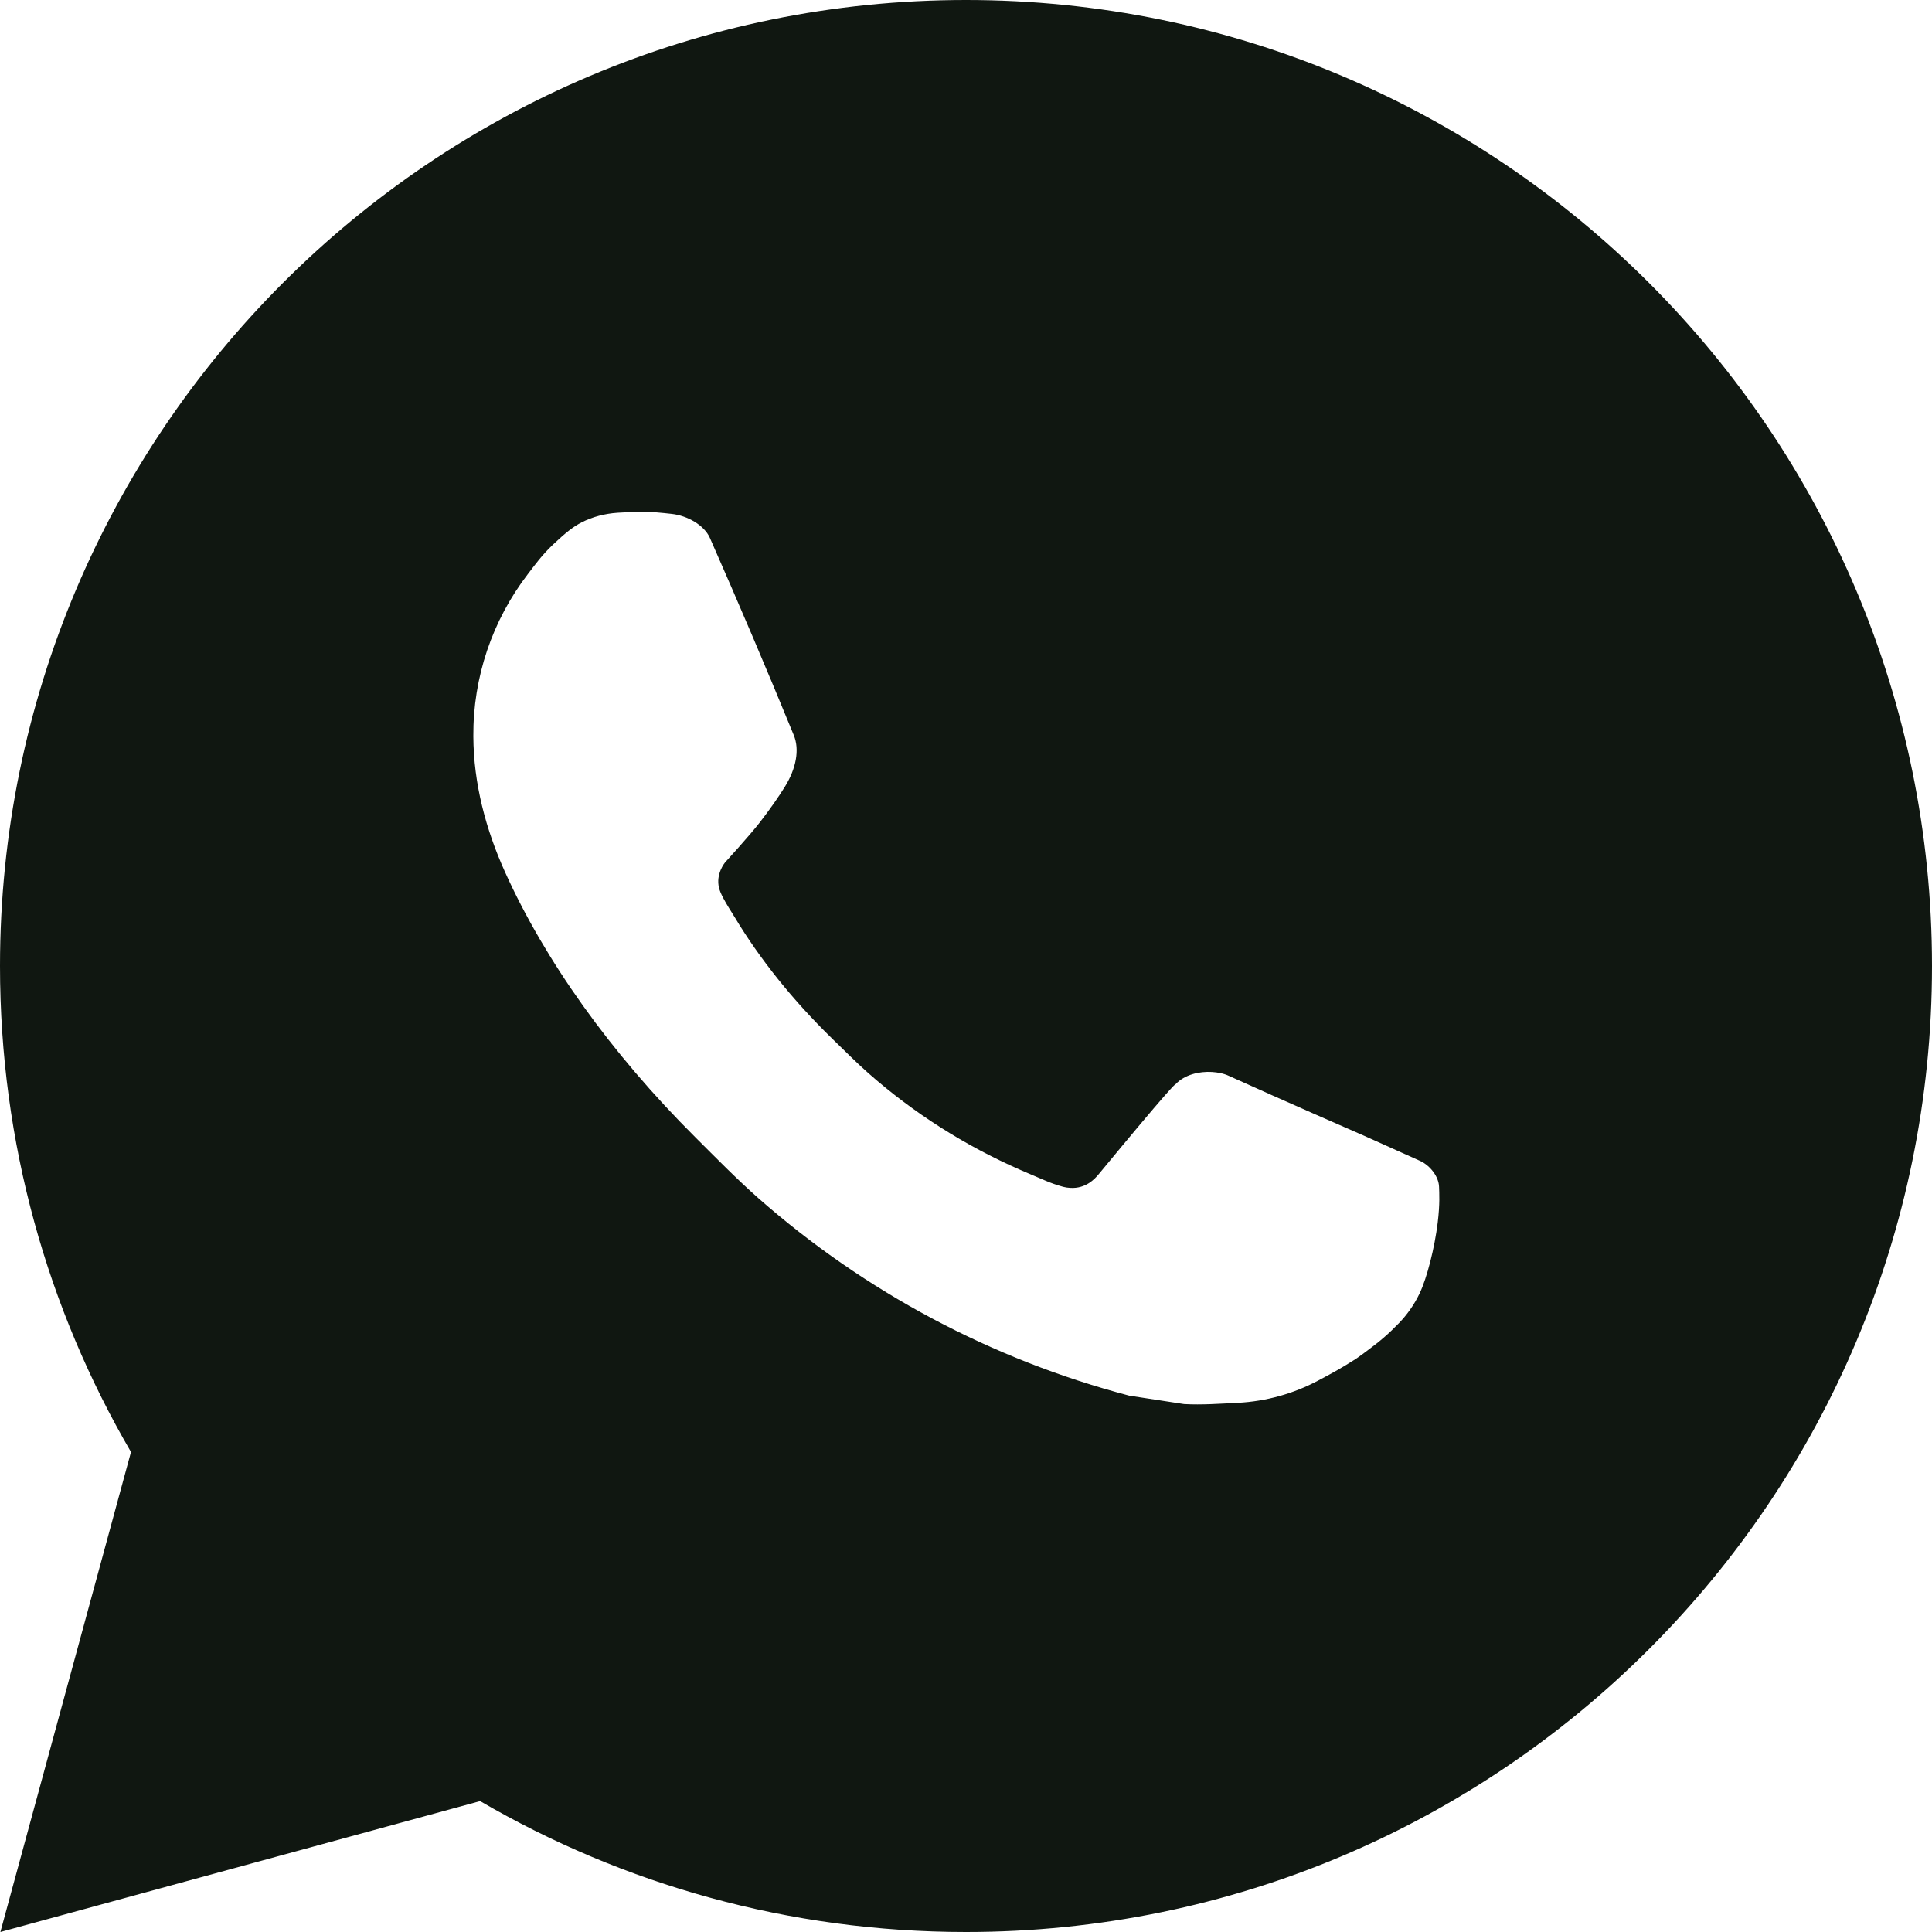 <?xml version="1.0" encoding="UTF-8"?> <svg xmlns="http://www.w3.org/2000/svg" width="20" height="20" viewBox="0 0 20 20" fill="none"><path d="M10 0C15.523 0 20 4.477 20 10C20 15.523 15.523 20 10 20C8.166 20 6.448 19.506 4.97 18.645L0.004 20L1.356 15.031C0.494 13.554 0 11.835 0 10C0 4.477 4.477 0 10 0ZM6.391 5.308C6.262 5.317 6.135 5.349 6.02 5.408C5.933 5.452 5.853 5.517 5.726 5.636C5.607 5.749 5.538 5.847 5.465 5.942C5.095 6.423 4.896 7.014 4.9 7.621C4.902 8.112 5.029 8.588 5.231 9.034C5.639 9.936 6.312 10.891 7.201 11.776C7.415 11.989 7.624 12.203 7.849 12.402C8.953 13.374 10.268 14.074 11.69 14.448C11.69 14.448 12.25 14.534 12.258 14.535C12.443 14.545 12.629 14.531 12.814 14.522C13.106 14.507 13.39 14.428 13.647 14.291C13.813 14.203 13.891 14.159 14.03 14.071C14.03 14.071 14.073 14.043 14.155 13.981C14.29 13.881 14.373 13.81 14.486 13.693C14.568 13.607 14.64 13.506 14.695 13.391C14.773 13.228 14.851 12.917 14.883 12.658C14.907 12.46 14.899 12.352 14.897 12.285C14.893 12.178 14.804 12.067 14.706 12.02L14.125 11.759C14.125 11.759 13.255 11.38 12.723 11.138C12.668 11.112 12.607 11.101 12.547 11.097C12.413 11.089 12.264 11.124 12.169 11.224C12.164 11.222 12.097 11.279 11.374 12.155C11.334 12.203 11.241 12.307 11.079 12.297C11.054 12.296 11.03 12.292 11.006 12.286C10.941 12.268 10.877 12.246 10.815 12.219C10.691 12.167 10.648 12.147 10.563 12.111C9.986 11.858 9.456 11.521 8.988 11.108C8.862 10.997 8.745 10.878 8.625 10.762C8.205 10.354 7.861 9.921 7.605 9.494C7.591 9.47 7.569 9.437 7.546 9.399C7.504 9.331 7.458 9.25 7.444 9.194C7.406 9.047 7.505 8.929 7.505 8.929C7.505 8.929 7.748 8.663 7.862 8.518C7.97 8.379 8.064 8.243 8.124 8.146C8.242 7.956 8.279 7.761 8.217 7.61C7.937 6.926 7.647 6.245 7.349 5.569C7.29 5.435 7.115 5.338 6.956 5.32C6.902 5.314 6.848 5.308 6.794 5.304C6.66 5.297 6.525 5.299 6.391 5.308Z" fill="#101711"></path></svg> 